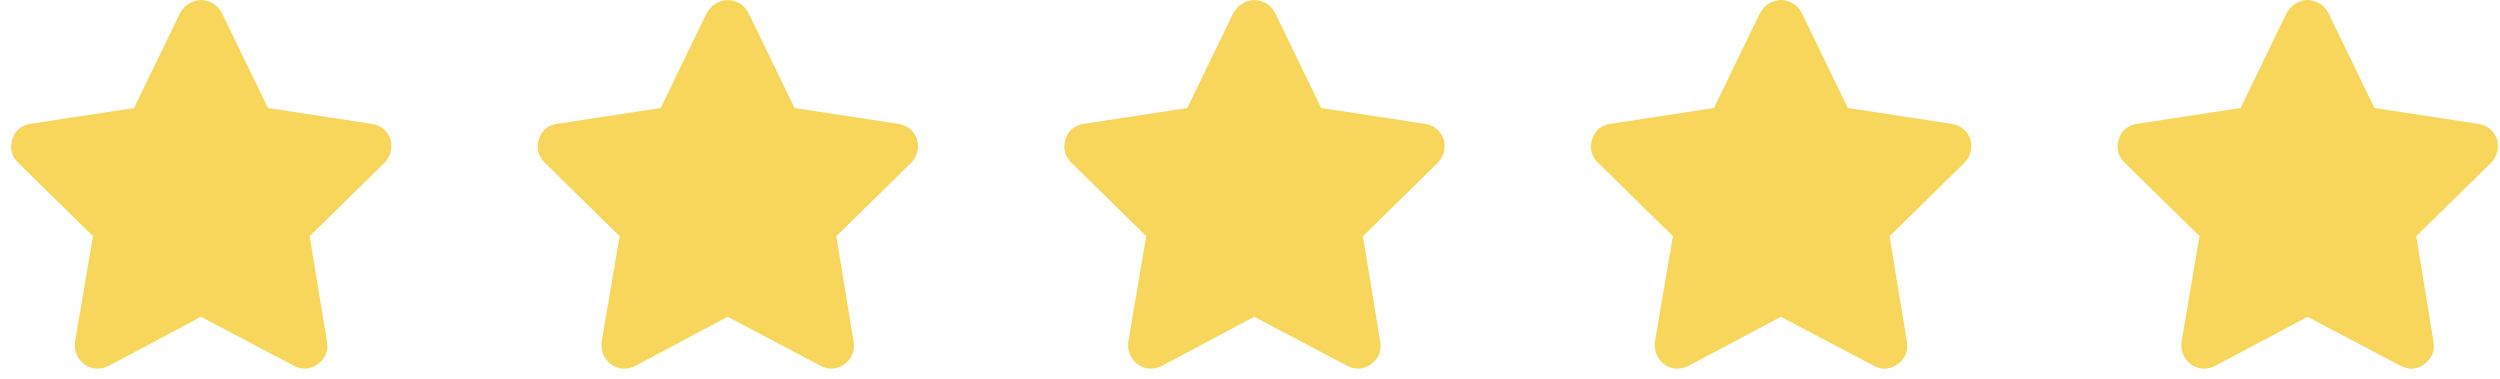 <svg width="178" height="27" viewBox="0 0 178 27" fill="none" xmlns="http://www.w3.org/2000/svg">
<path d="M19.078 7.69L26.46 8.818C27.109 8.92 27.554 9.279 27.793 9.894C27.964 10.543 27.827 11.107 27.383 11.586L22.051 16.815L23.282 24.351C23.384 25 23.162 25.53 22.615 25.94C22.068 26.316 21.504 26.35 20.923 26.042L14.31 22.556L7.748 26.042C7.133 26.35 6.552 26.316 6.005 25.94C5.493 25.53 5.271 25 5.339 24.351L6.621 16.815L1.289 11.586C0.811 11.107 0.674 10.543 0.879 9.894C1.084 9.279 1.511 8.92 2.161 8.818L9.543 7.69L12.824 0.923C13.165 0.342 13.661 0.034 14.31 0C14.994 0.034 15.489 0.342 15.797 0.923L19.078 7.69Z" fill="#F8D65B"/>
<path d="M56.574 7.69L63.956 8.818C64.606 8.92 65.05 9.279 65.289 9.894C65.46 10.543 65.323 11.107 64.879 11.586L59.548 16.815L60.778 24.351C60.88 25 60.658 25.53 60.111 25.94C59.565 26.316 59.001 26.35 58.42 26.042L51.807 22.556L45.245 26.042C44.63 26.35 44.049 26.316 43.502 25.94C42.989 25.53 42.767 25 42.835 24.351L44.117 16.815L38.785 11.586C38.307 11.107 38.17 10.543 38.375 9.894C38.58 9.279 39.008 8.92 39.657 8.818L47.039 7.69L50.32 0.923C50.662 0.342 51.157 0.034 51.807 0C52.49 0.034 52.986 0.342 53.293 0.923L56.574 7.69Z" fill="#F8D65B"/>
<path d="M94.071 7.69L101.453 8.818C102.102 8.92 102.546 9.279 102.786 9.894C102.956 10.543 102.82 11.107 102.375 11.586L97.044 16.815L98.274 24.351C98.377 25 98.155 25.53 97.608 25.94C97.061 26.316 96.497 26.35 95.916 26.042L89.303 22.556L82.741 26.042C82.126 26.35 81.545 26.316 80.998 25.94C80.486 25.53 80.263 25 80.332 24.351L81.613 16.815L76.282 11.586C75.803 11.107 75.667 10.543 75.872 9.894C76.077 9.279 76.504 8.92 77.153 8.818L84.535 7.69L87.816 0.923C88.158 0.342 88.654 0.034 89.303 0C89.987 0.034 90.482 0.342 90.79 0.923L94.071 7.69Z" fill="#F8D65B"/>
<path d="M131.567 7.69L138.949 8.818C139.598 8.92 140.043 9.279 140.282 9.894C140.453 10.543 140.316 11.107 139.872 11.586L134.54 16.815L135.771 24.351C135.873 25 135.651 25.53 135.104 25.94C134.557 26.316 133.993 26.35 133.412 26.042L126.799 22.556L120.237 26.042C119.622 26.35 119.041 26.316 118.494 25.94C117.982 25.53 117.76 25 117.828 24.351L119.11 16.815L113.778 11.586C113.3 11.107 113.163 10.543 113.368 9.894C113.573 9.279 114 8.92 114.65 8.818L122.032 7.69L125.313 0.923C125.654 0.342 126.15 0.034 126.799 0C127.483 0.034 127.978 0.342 128.286 0.923L131.567 7.69Z" fill="#F8D65B"/>
<path d="M169.063 7.69L176.445 8.818C177.095 8.92 177.539 9.279 177.778 9.894C177.949 10.543 177.812 11.107 177.368 11.586L172.037 16.815L173.267 24.351C173.369 25 173.147 25.53 172.601 25.94C172.054 26.316 171.49 26.35 170.909 26.042L164.296 22.556L157.734 26.042C157.119 26.35 156.538 26.316 155.991 25.94C155.478 25.53 155.256 25 155.324 24.351L156.606 16.815L151.274 11.586C150.796 11.107 150.659 10.543 150.864 9.894C151.069 9.279 151.497 8.92 152.146 8.818L159.528 7.69L162.809 0.923C163.151 0.342 163.646 0.034 164.296 0C164.979 0.034 165.475 0.342 165.782 0.923L169.063 7.69Z" fill="#F8D65B"/>
</svg>
